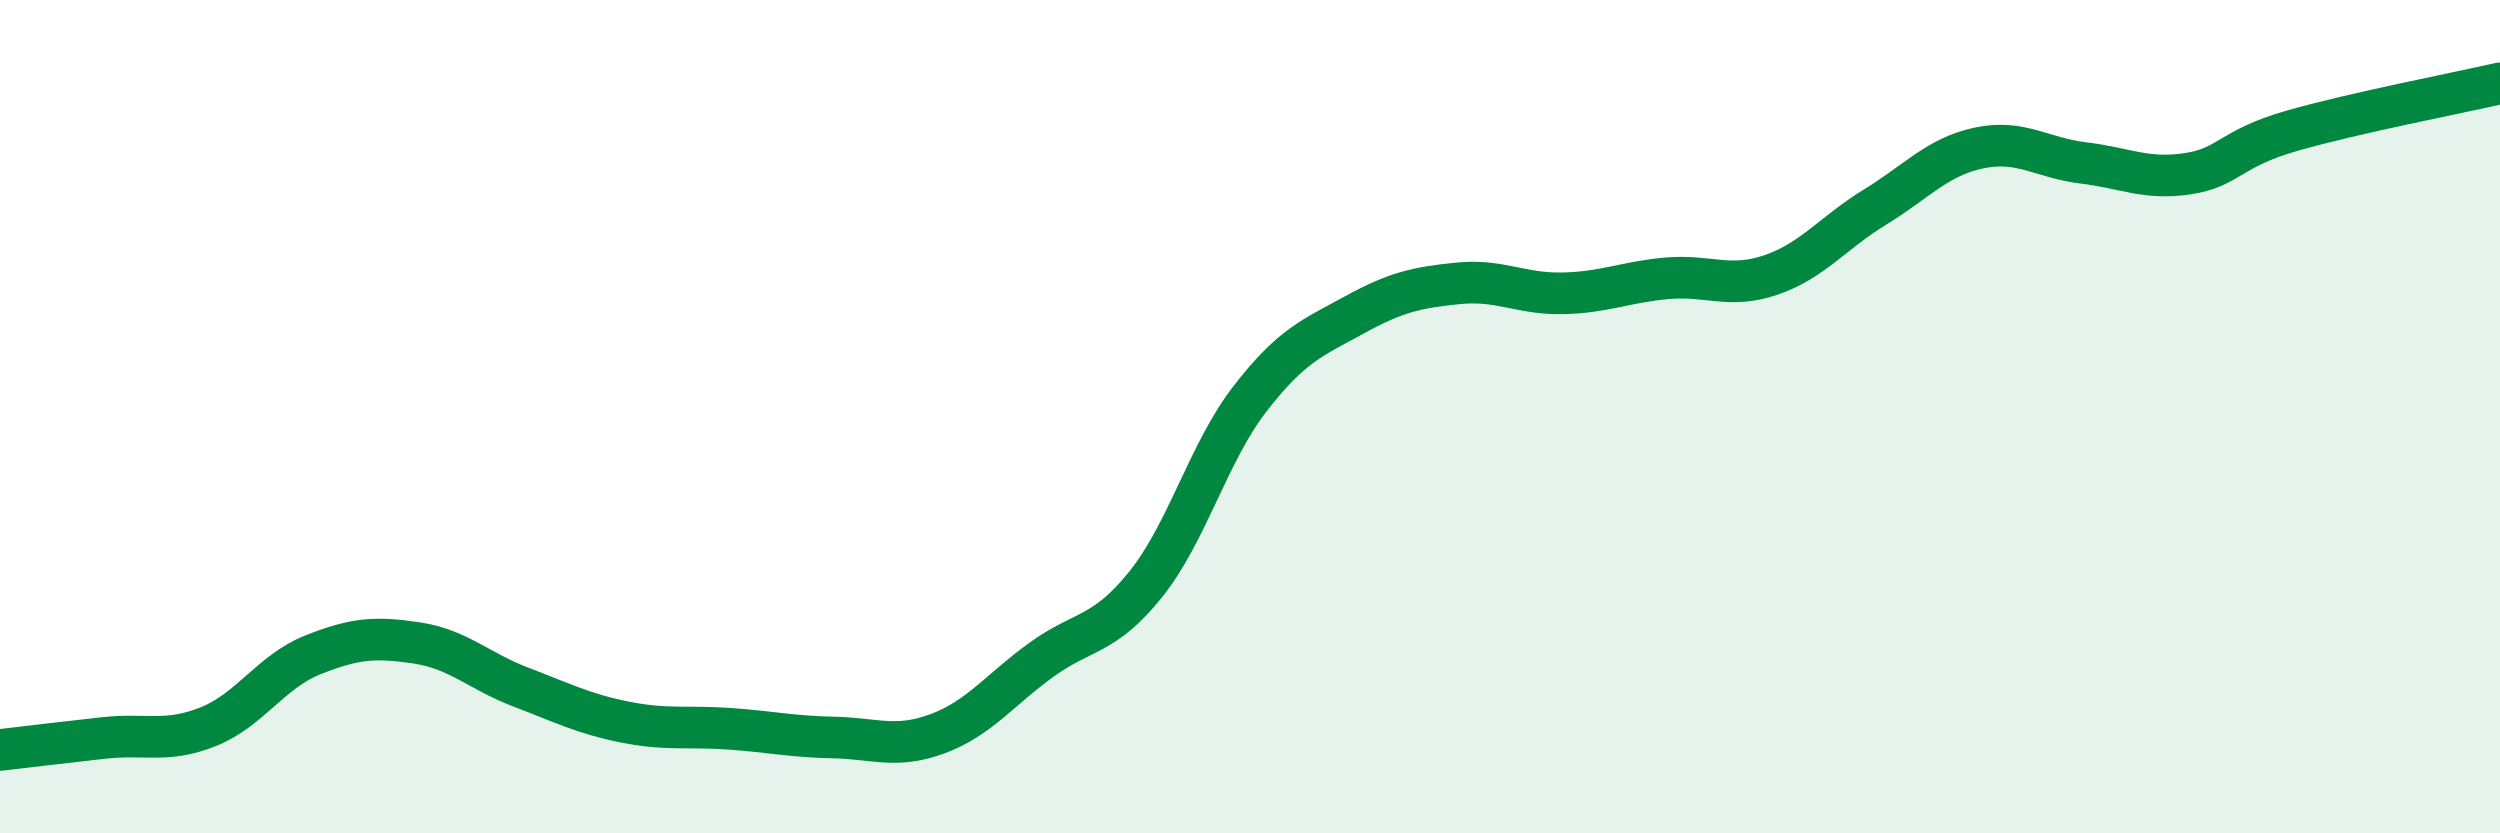 
    <svg width="60" height="20" viewBox="0 0 60 20" xmlns="http://www.w3.org/2000/svg">
      <path
        d="M 0,18 C 0.5,17.94 1.5,17.82 2.5,17.71 C 3.5,17.6 4,17.84 5,17.44 C 6,17.04 6.5,16.12 7.5,15.72 C 8.5,15.32 9,15.28 10,15.43 C 11,15.58 11.5,16.11 12.5,16.49 C 13.5,16.87 14,17.13 15,17.33 C 16,17.53 16.5,17.42 17.5,17.49 C 18.5,17.56 19,17.68 20,17.7 C 21,17.72 21.5,17.98 22.5,17.61 C 23.5,17.24 24,16.55 25,15.83 C 26,15.11 26.5,15.27 27.5,14.02 C 28.5,12.77 29,10.86 30,9.57 C 31,8.28 31.5,8.11 32.5,7.56 C 33.5,7.01 34,6.9 35,6.8 C 36,6.7 36.5,7.06 37.5,7.04 C 38.5,7.02 39,6.77 40,6.68 C 41,6.59 41.5,6.94 42.5,6.6 C 43.5,6.26 44,5.58 45,4.97 C 46,4.36 46.5,3.76 47.5,3.55 C 48.5,3.34 49,3.79 50,3.91 C 51,4.03 51.5,4.32 52.5,4.17 C 53.5,4.02 53.5,3.57 55,3.14 C 56.5,2.71 59,2.23 60,2L60 20L0 20Z"
        fill="#008740"
        opacity="0.1"
        stroke-linecap="round"
        stroke-linejoin="round"
      />
      <path
        d="M 0,18 C 0.5,17.94 1.5,17.82 2.5,17.71 C 3.5,17.6 4,17.84 5,17.44 C 6,17.04 6.5,16.12 7.5,15.72 C 8.5,15.32 9,15.28 10,15.43 C 11,15.58 11.5,16.11 12.5,16.49 C 13.5,16.87 14,17.13 15,17.33 C 16,17.53 16.5,17.42 17.5,17.49 C 18.5,17.56 19,17.68 20,17.7 C 21,17.72 21.5,17.98 22.5,17.61 C 23.5,17.24 24,16.55 25,15.83 C 26,15.11 26.5,15.27 27.5,14.02 C 28.5,12.77 29,10.86 30,9.57 C 31,8.28 31.5,8.11 32.5,7.56 C 33.5,7.01 34,6.9 35,6.8 C 36,6.7 36.5,7.06 37.5,7.04 C 38.5,7.02 39,6.77 40,6.68 C 41,6.59 41.5,6.94 42.5,6.6 C 43.5,6.26 44,5.58 45,4.97 C 46,4.36 46.5,3.76 47.5,3.55 C 48.5,3.34 49,3.79 50,3.91 C 51,4.03 51.5,4.32 52.5,4.17 C 53.5,4.02 53.5,3.57 55,3.14 C 56.5,2.71 59,2.23 60,2"
        stroke="#008740"
        stroke-width="1"
        fill="none"
        stroke-linecap="round"
        stroke-linejoin="round"
      />
    </svg>
  